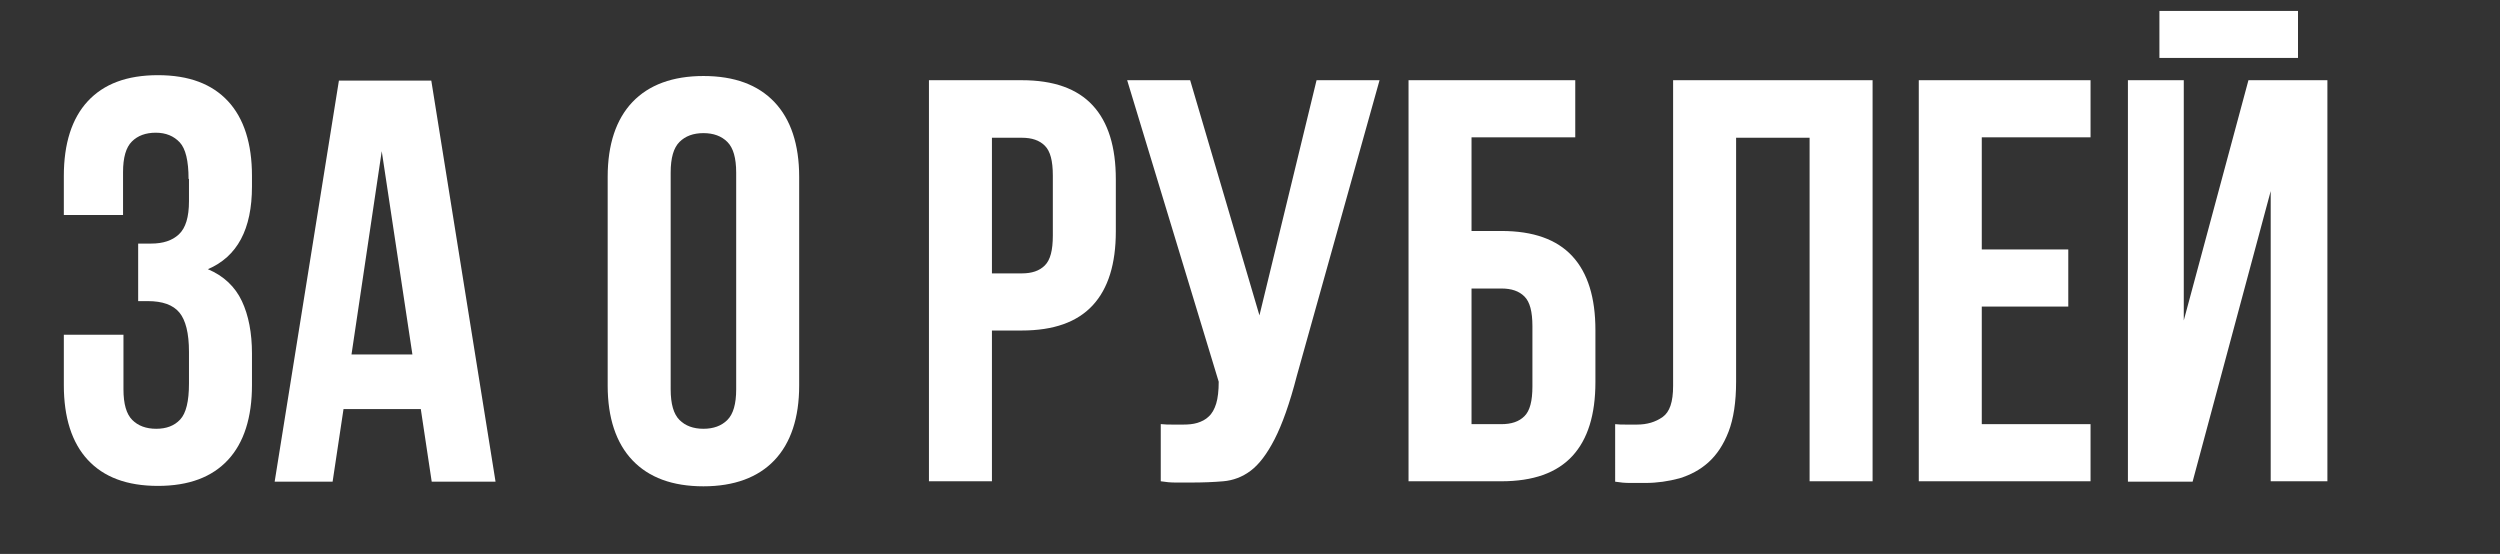 <?xml version="1.0" encoding="UTF-8"?> <svg xmlns="http://www.w3.org/2000/svg" xmlns:xlink="http://www.w3.org/1999/xlink" version="1.1" id="Слой_1" x="0px" y="0px" viewBox="0 0 595.3 131.9" style="enable-background:new 0 0 595.3 131.9;" xml:space="preserve"><rect x="0" y="0" width="595.3" height="131.9" fill="#333333" stroke="none"/> <style type="text/css"> .st0{fill:#FFFFFF;} </style> <g> <path class="st0" d="M44.9,42.6c0-4.3-0.7-7.2-2.1-8.7c-1.4-1.5-3.3-2.3-5.7-2.3c-2.4,0-4.3,0.7-5.7,2.1c-1.4,1.4-2.1,3.8-2.1,7.3 v10.2H15.2v-9.3c0-7.7,1.9-13.7,5.7-17.8c3.8-4.1,9.3-6.2,16.7-6.2c7.4,0,12.9,2.1,16.7,6.2c3.8,4.1,5.7,10.1,5.7,17.8v2.5 c0,10.2-3.5,16.7-10.5,19.7c3.8,1.6,6.5,4.2,8.1,7.6c1.6,3.4,2.4,7.6,2.4,12.5v7.5c0,7.7-1.9,13.7-5.7,17.8 c-3.8,4.1-9.3,6.2-16.7,6.2c-7.4,0-12.9-2.1-16.7-6.2c-3.8-4.1-5.7-10.1-5.7-17.8v-12h14.2v13c0,3.5,0.7,5.9,2.1,7.3 c1.4,1.4,3.3,2.1,5.7,2.1c2.4,0,4.3-0.7,5.7-2.2c1.4-1.5,2.1-4.3,2.1-8.6v-7.5c0-4.5-0.8-7.6-2.3-9.4c-1.5-1.8-4-2.7-7.5-2.7h-2.3 V58h3.1c2.8,0,5-0.7,6.6-2.2c1.6-1.5,2.4-4.1,2.4-7.9V42.6z"></path> <path class="st0" d="M118,114.7h-15.2l-2.6-17.3H81.8l-2.6,17.3H65.4l15.3-95.5h22L118,114.7z M83.7,84.4h14.5L90.9,36L83.7,84.4z"></path> <path class="st0" d="M144.7,42.1c0-7.7,2-13.7,5.9-17.8c3.9-4.1,9.6-6.2,16.9-6.2c7.4,0,13,2.1,16.9,6.2c3.9,4.1,5.9,10.1,5.9,17.8 v49.7c0,7.7-2,13.7-5.9,17.8c-3.9,4.1-9.6,6.2-16.9,6.2c-7.4,0-13-2.1-16.9-6.2c-3.9-4.1-5.9-10.1-5.9-17.8V42.1z M159.7,92.7 c0,3.5,0.7,5.9,2.1,7.3c1.4,1.4,3.3,2.1,5.7,2.1c2.4,0,4.3-0.7,5.7-2.1c1.4-1.4,2.1-3.8,2.1-7.3V41.1c0-3.5-0.7-5.9-2.1-7.3 c-1.4-1.4-3.3-2.1-5.7-2.1c-2.4,0-4.3,0.7-5.7,2.1c-1.4,1.4-2.1,3.8-2.1,7.3V92.7z"></path> <path class="st0" d="M243.3,19.1c7.6,0,13.2,2,16.9,6c3.7,4,5.5,9.9,5.5,17.6v12.4c0,7.7-1.8,13.6-5.5,17.6c-3.7,4-9.3,6-16.9,6 h-7.1v35.9h-15V19.1H243.3z M236.2,32.8v32.3h7.1c2.4,0,4.2-0.6,5.5-1.9c1.3-1.3,1.9-3.6,1.9-7.1V41.8c0-3.5-0.6-5.8-1.9-7.1 c-1.3-1.3-3.1-1.9-5.5-1.9H236.2z"></path> <path class="st0" d="M276.6,101c0.8,0.1,1.7,0.1,2.6,0.1c0.9,0,1.8,0,2.6,0c1.2,0,2.3-0.1,3.3-0.4c1-0.3,2-0.8,2.7-1.5 c0.8-0.7,1.4-1.8,1.8-3.1s0.6-3.1,0.6-5.2l-21.8-71.8h15l16.5,56l13.6-56h15l-19.7,70.4c-1.7,6.6-3.5,11.6-5.3,15.1 c-1.8,3.5-3.7,6-5.7,7.5c-2,1.5-4.2,2.3-6.5,2.5s-4.9,0.3-7.7,0.3c-1.4,0-2.6,0-3.7,0s-2.3-0.1-3.5-0.3V101z"></path> <path class="st0" d="M350.4,55h7.1c7.6,0,13.2,2,16.9,6c3.7,4,5.5,9.9,5.5,17.6v12.4c0,7.7-1.8,13.6-5.5,17.6c-3.7,4-9.3,6-16.9,6 h-22.1V19.1h39.7v13.6h-24.7V55z M357.5,101c2.4,0,4.2-0.6,5.5-1.9c1.3-1.3,1.9-3.6,1.9-7.1V77.7c0-3.5-0.6-5.8-1.9-7.1 c-1.3-1.3-3.1-1.9-5.5-1.9h-7.1V101H357.5z"></path> <path class="st0" d="M430.9,32.8h-17.5v58.1c0,4.8-0.6,8.8-1.8,11.9c-1.2,3.1-2.8,5.5-4.8,7.3c-2,1.8-4.3,3-6.9,3.8 c-2.6,0.7-5.3,1.1-8.1,1.1c-1.4,0-2.6,0-3.7,0c-1.1,0-2.3-0.1-3.5-0.3V101c0.8,0.1,1.7,0.1,2.6,0.1c0.9,0,1.8,0,2.6,0 c2.4,0,4.4-0.6,6.1-1.8c1.7-1.2,2.5-3.6,2.5-7.4V19.1h47.5v95.5h-15V32.8z"></path> <path class="st0" d="M471.9,59.4h20.6V73h-20.6v28h25.9v13.6h-40.9V19.1h40.9v13.6h-25.9V59.4z"></path> <path class="st0" d="M522.1,114.7h-15.4V19.1H520v57.2l15.4-57.2h18.8v95.5h-13.5V45.5L522.1,114.7z M547.2,2.6v11.2h-33V2.6H547.2 z"></path> </g> </svg> 